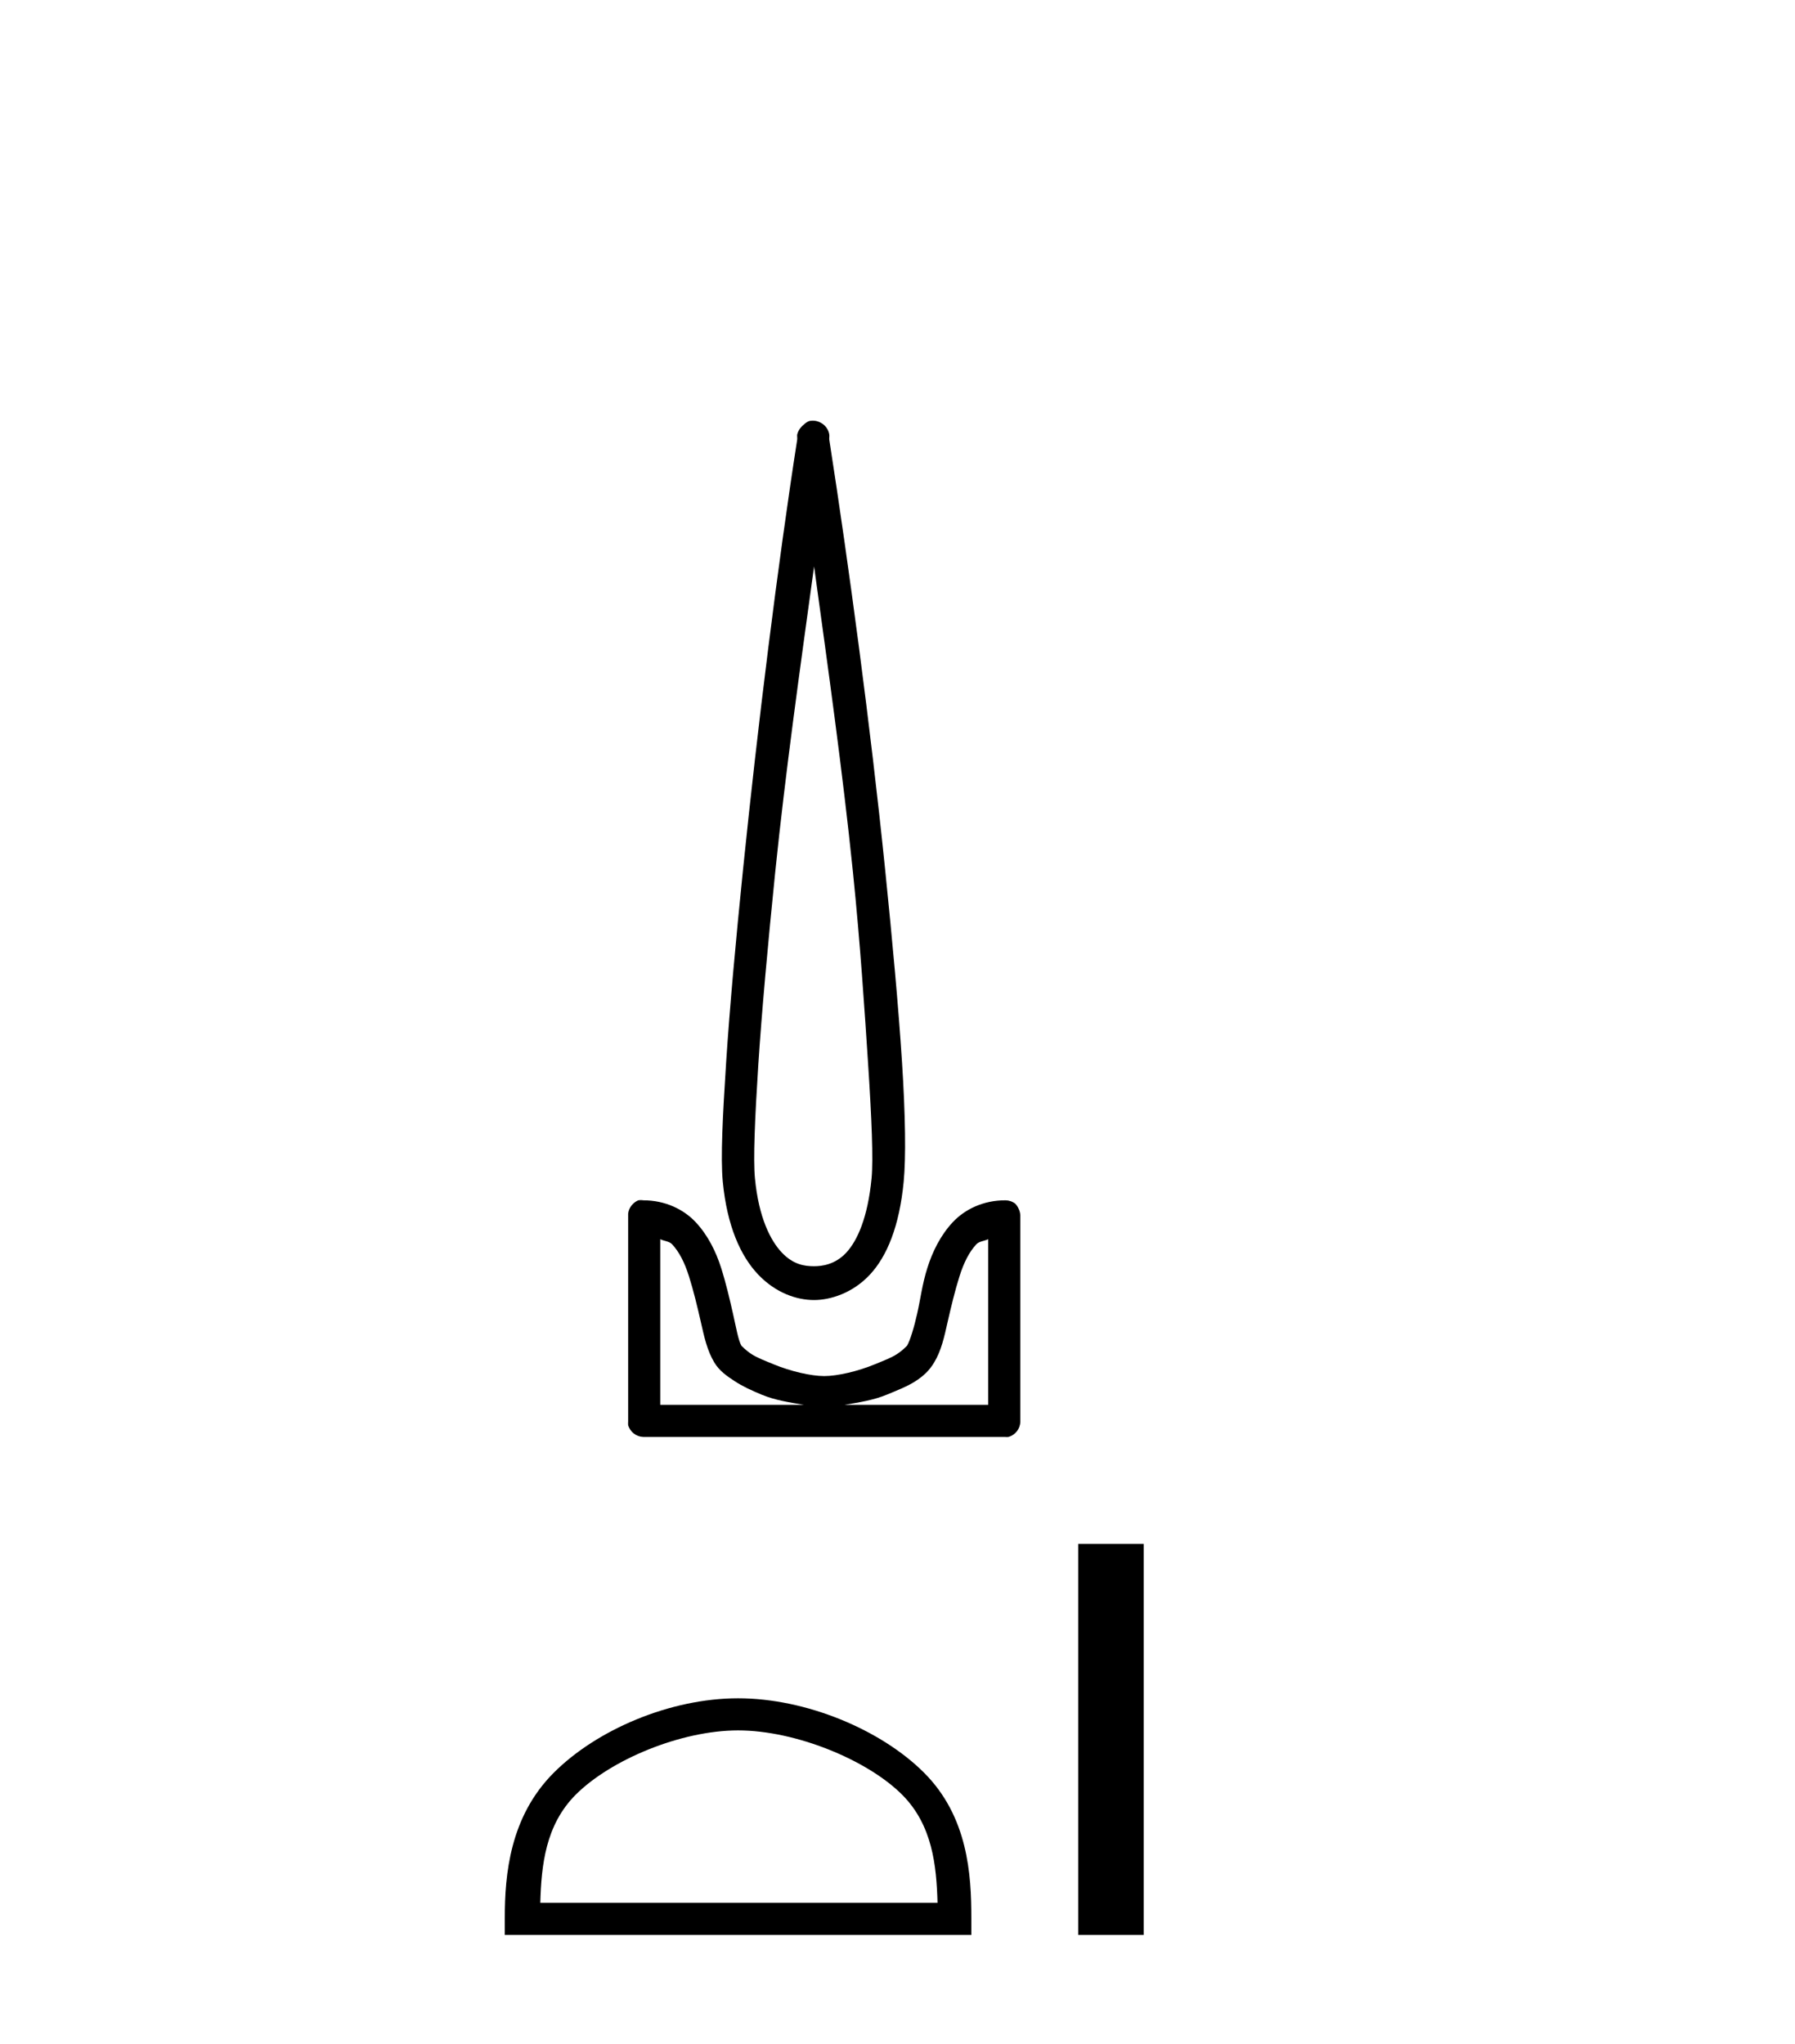 <?xml version='1.0' encoding='UTF-8' standalone='yes'?><svg xmlns='http://www.w3.org/2000/svg' xmlns:xlink='http://www.w3.org/1999/xlink' width='36.0' height='41.0' ><path d='M 16.327 11.361 C 16.605 13.387 16.899 15.466 17.107 17.498 C 17.254 18.935 17.342 20.285 17.412 21.362 C 17.482 22.44 17.516 23.255 17.48 23.634 C 17.403 24.427 17.193 24.888 16.971 25.126 C 16.749 25.364 16.487 25.397 16.327 25.397 C 16.131 25.397 15.91 25.363 15.683 25.126 C 15.456 24.888 15.217 24.427 15.141 23.634 C 15.104 23.255 15.139 22.44 15.208 21.362 C 15.278 20.285 15.401 18.935 15.547 17.498 C 15.755 15.465 16.049 13.388 16.327 11.361 ZM 16.301 8.437 C 16.276 8.437 16.25 8.44 16.225 8.446 C 16.188 8.462 16.153 8.485 16.124 8.514 C 16.098 8.533 16.075 8.556 16.056 8.581 C 16.023 8.621 16 8.667 15.988 8.717 C 15.984 8.746 15.993 8.789 15.988 8.819 C 15.597 11.336 15.194 14.578 14.903 17.43 C 14.756 18.872 14.635 20.205 14.564 21.295 C 14.494 22.384 14.45 23.22 14.496 23.702 C 14.582 24.593 14.854 25.195 15.208 25.566 C 15.563 25.937 15.981 26.075 16.327 26.075 C 16.654 26.075 17.1 25.937 17.446 25.566 C 17.791 25.196 18.038 24.593 18.124 23.702 C 18.17 23.22 18.16 22.384 18.09 21.295 C 18.02 20.205 17.898 18.872 17.751 17.43 C 17.46 14.578 17.024 11.336 16.632 8.819 C 16.628 8.789 16.637 8.746 16.632 8.717 C 16.627 8.681 16.615 8.647 16.598 8.615 C 16.568 8.557 16.521 8.51 16.463 8.48 C 16.413 8.451 16.357 8.437 16.301 8.437 ZM 13.242 24.854 C 13.312 24.892 13.421 24.894 13.479 24.956 C 13.62 25.107 13.73 25.32 13.818 25.6 C 13.907 25.88 13.988 26.217 14.056 26.516 C 14.123 26.814 14.182 27.088 14.327 27.329 C 14.425 27.492 14.574 27.598 14.734 27.702 C 14.893 27.806 15.075 27.89 15.276 27.973 C 15.548 28.086 15.835 28.128 16.124 28.177 L 13.242 28.177 L 13.242 24.854 ZM 19.819 24.854 L 19.819 28.177 L 16.937 28.177 C 17.226 28.128 17.513 28.086 17.785 27.973 C 17.986 27.89 18.202 27.806 18.361 27.702 C 18.521 27.598 18.636 27.492 18.734 27.329 C 18.88 27.088 18.938 26.814 19.005 26.516 C 19.073 26.217 19.154 25.88 19.243 25.6 C 19.331 25.32 19.441 25.107 19.582 24.956 C 19.64 24.894 19.749 24.892 19.819 24.854 ZM 12.852 24.071 C 12.835 24.071 12.818 24.072 12.801 24.075 C 12.763 24.091 12.729 24.114 12.7 24.142 C 12.642 24.196 12.606 24.268 12.598 24.346 C 12.597 24.357 12.597 24.368 12.598 24.38 L 12.598 28.516 C 12.596 28.538 12.596 28.561 12.598 28.584 C 12.637 28.721 12.76 28.817 12.903 28.821 L 20.158 28.821 C 20.169 28.822 20.181 28.823 20.192 28.823 C 20.203 28.823 20.215 28.822 20.226 28.821 C 20.363 28.782 20.46 28.659 20.463 28.516 L 20.463 24.38 C 20.462 24.333 20.45 24.286 20.429 24.244 C 20.413 24.206 20.39 24.172 20.361 24.142 C 20.304 24.098 20.235 24.075 20.163 24.075 C 20.161 24.075 20.16 24.075 20.158 24.075 C 19.723 24.075 19.352 24.253 19.107 24.515 C 18.863 24.777 18.702 25.103 18.599 25.431 C 18.495 25.758 18.46 26.061 18.395 26.346 C 18.331 26.631 18.252 26.889 18.192 26.99 C 18.189 26.994 18.104 27.085 17.988 27.16 C 17.873 27.235 17.719 27.292 17.548 27.363 C 17.205 27.505 16.795 27.6 16.531 27.6 C 16.266 27.6 15.856 27.505 15.513 27.363 C 15.342 27.292 15.188 27.235 15.073 27.16 C 14.957 27.085 14.872 26.994 14.869 26.99 C 14.809 26.889 14.764 26.631 14.7 26.346 C 14.635 26.061 14.566 25.758 14.463 25.431 C 14.359 25.103 14.198 24.777 13.954 24.515 C 13.709 24.253 13.338 24.075 12.903 24.075 C 12.886 24.072 12.869 24.071 12.852 24.071 Z' style='fill:#000000;stroke:none' /><path d='M 14.803 34.707 C 15.954 34.707 17.394 35.298 18.091 35.995 C 18.701 36.605 18.781 37.414 18.803 38.165 L 10.836 38.165 C 10.858 37.414 10.938 36.605 11.548 35.995 C 12.245 35.298 13.652 34.707 14.803 34.707 ZM 14.803 34.063 C 13.437 34.063 11.968 34.694 11.107 35.555 C 10.224 36.438 10.124 37.6 10.124 38.47 L 10.124 38.809 L 19.481 38.809 L 19.481 38.47 C 19.481 37.6 19.415 36.438 18.532 35.555 C 17.671 34.694 16.168 34.063 14.803 34.063 Z' style='fill:#000000;stroke:none' /><path d='M 21.624 30.966 L 21.624 38.809 L 22.937 38.809 L 22.937 30.966 Z' style='fill:#000000;stroke:none' /></svg>